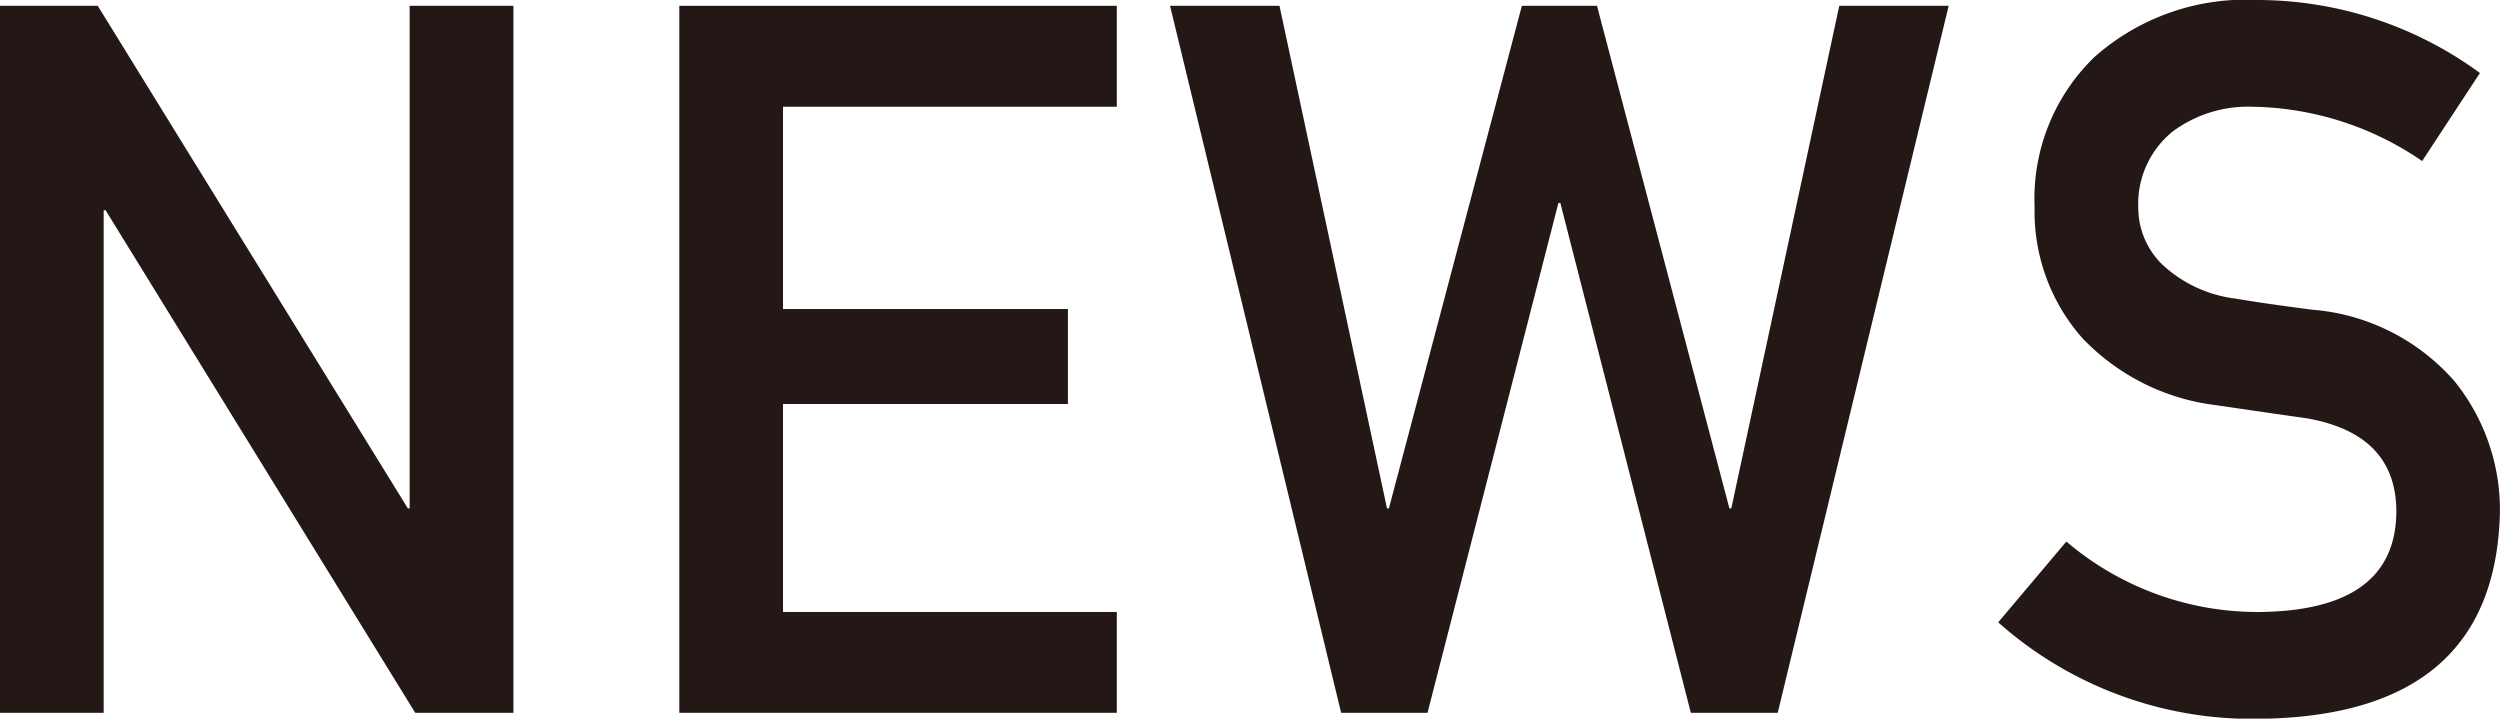 <svg id="レイヤー_1" data-name="レイヤー 1" xmlns="http://www.w3.org/2000/svg" width="100.699" height="28.945" viewBox="0 0 100.699 28.945"><defs><style>.cls-1{fill:#231815;}</style></defs><path class="cls-1" d="M0,.234H3.937L16.429,20.479H16.5V.234H20.68V28.711H16.725L4.252,8.467H4.176V28.711H0Z"/><path class="cls-1" d="M27.363.234H44.984V4.3H31.539v8.148H43.016v3.825H31.539V24.65H44.984v4.061H27.363Z"/><path class="cls-1" d="M47.129.234h4.408l4.331,20.245h.076L61.3.234h3.026l5.334,20.245h.076L74.085.234h4.407L71.606,28.711h-3.5L62.849,8.174h-.077L57.5,28.711h-3.48Z"/><path class="cls-1" d="M83.232,21.813A11.879,11.879,0,0,0,91.07,24.65q5.378-.076,5.453-3.968.041-3.186-3.594-3.831-1.667-.236-3.653-.529a8.91,8.91,0,0,1-5.412-2.717,7.7,7.7,0,0,1-1.911-5.277,7.93,7.93,0,0,1,2.4-6.021A9.181,9.181,0,0,1,90.95,0a15.183,15.183,0,0,1,8.941,2.941L97.563,6.487A12.374,12.374,0,0,0,90.729,4.3a5.094,5.094,0,0,0-3.218,1,3.753,3.753,0,0,0-1.382,3.089,3.193,3.193,0,0,0,.928,2.228,5.246,5.246,0,0,0,2.97,1.408q1.136.194,3.1.449a8.5,8.5,0,0,1,5.733,2.874,8.242,8.242,0,0,1,1.835,5.316q-.207,8.172-9.678,8.289a15.385,15.385,0,0,1-10.53-3.886Z"/></svg>
